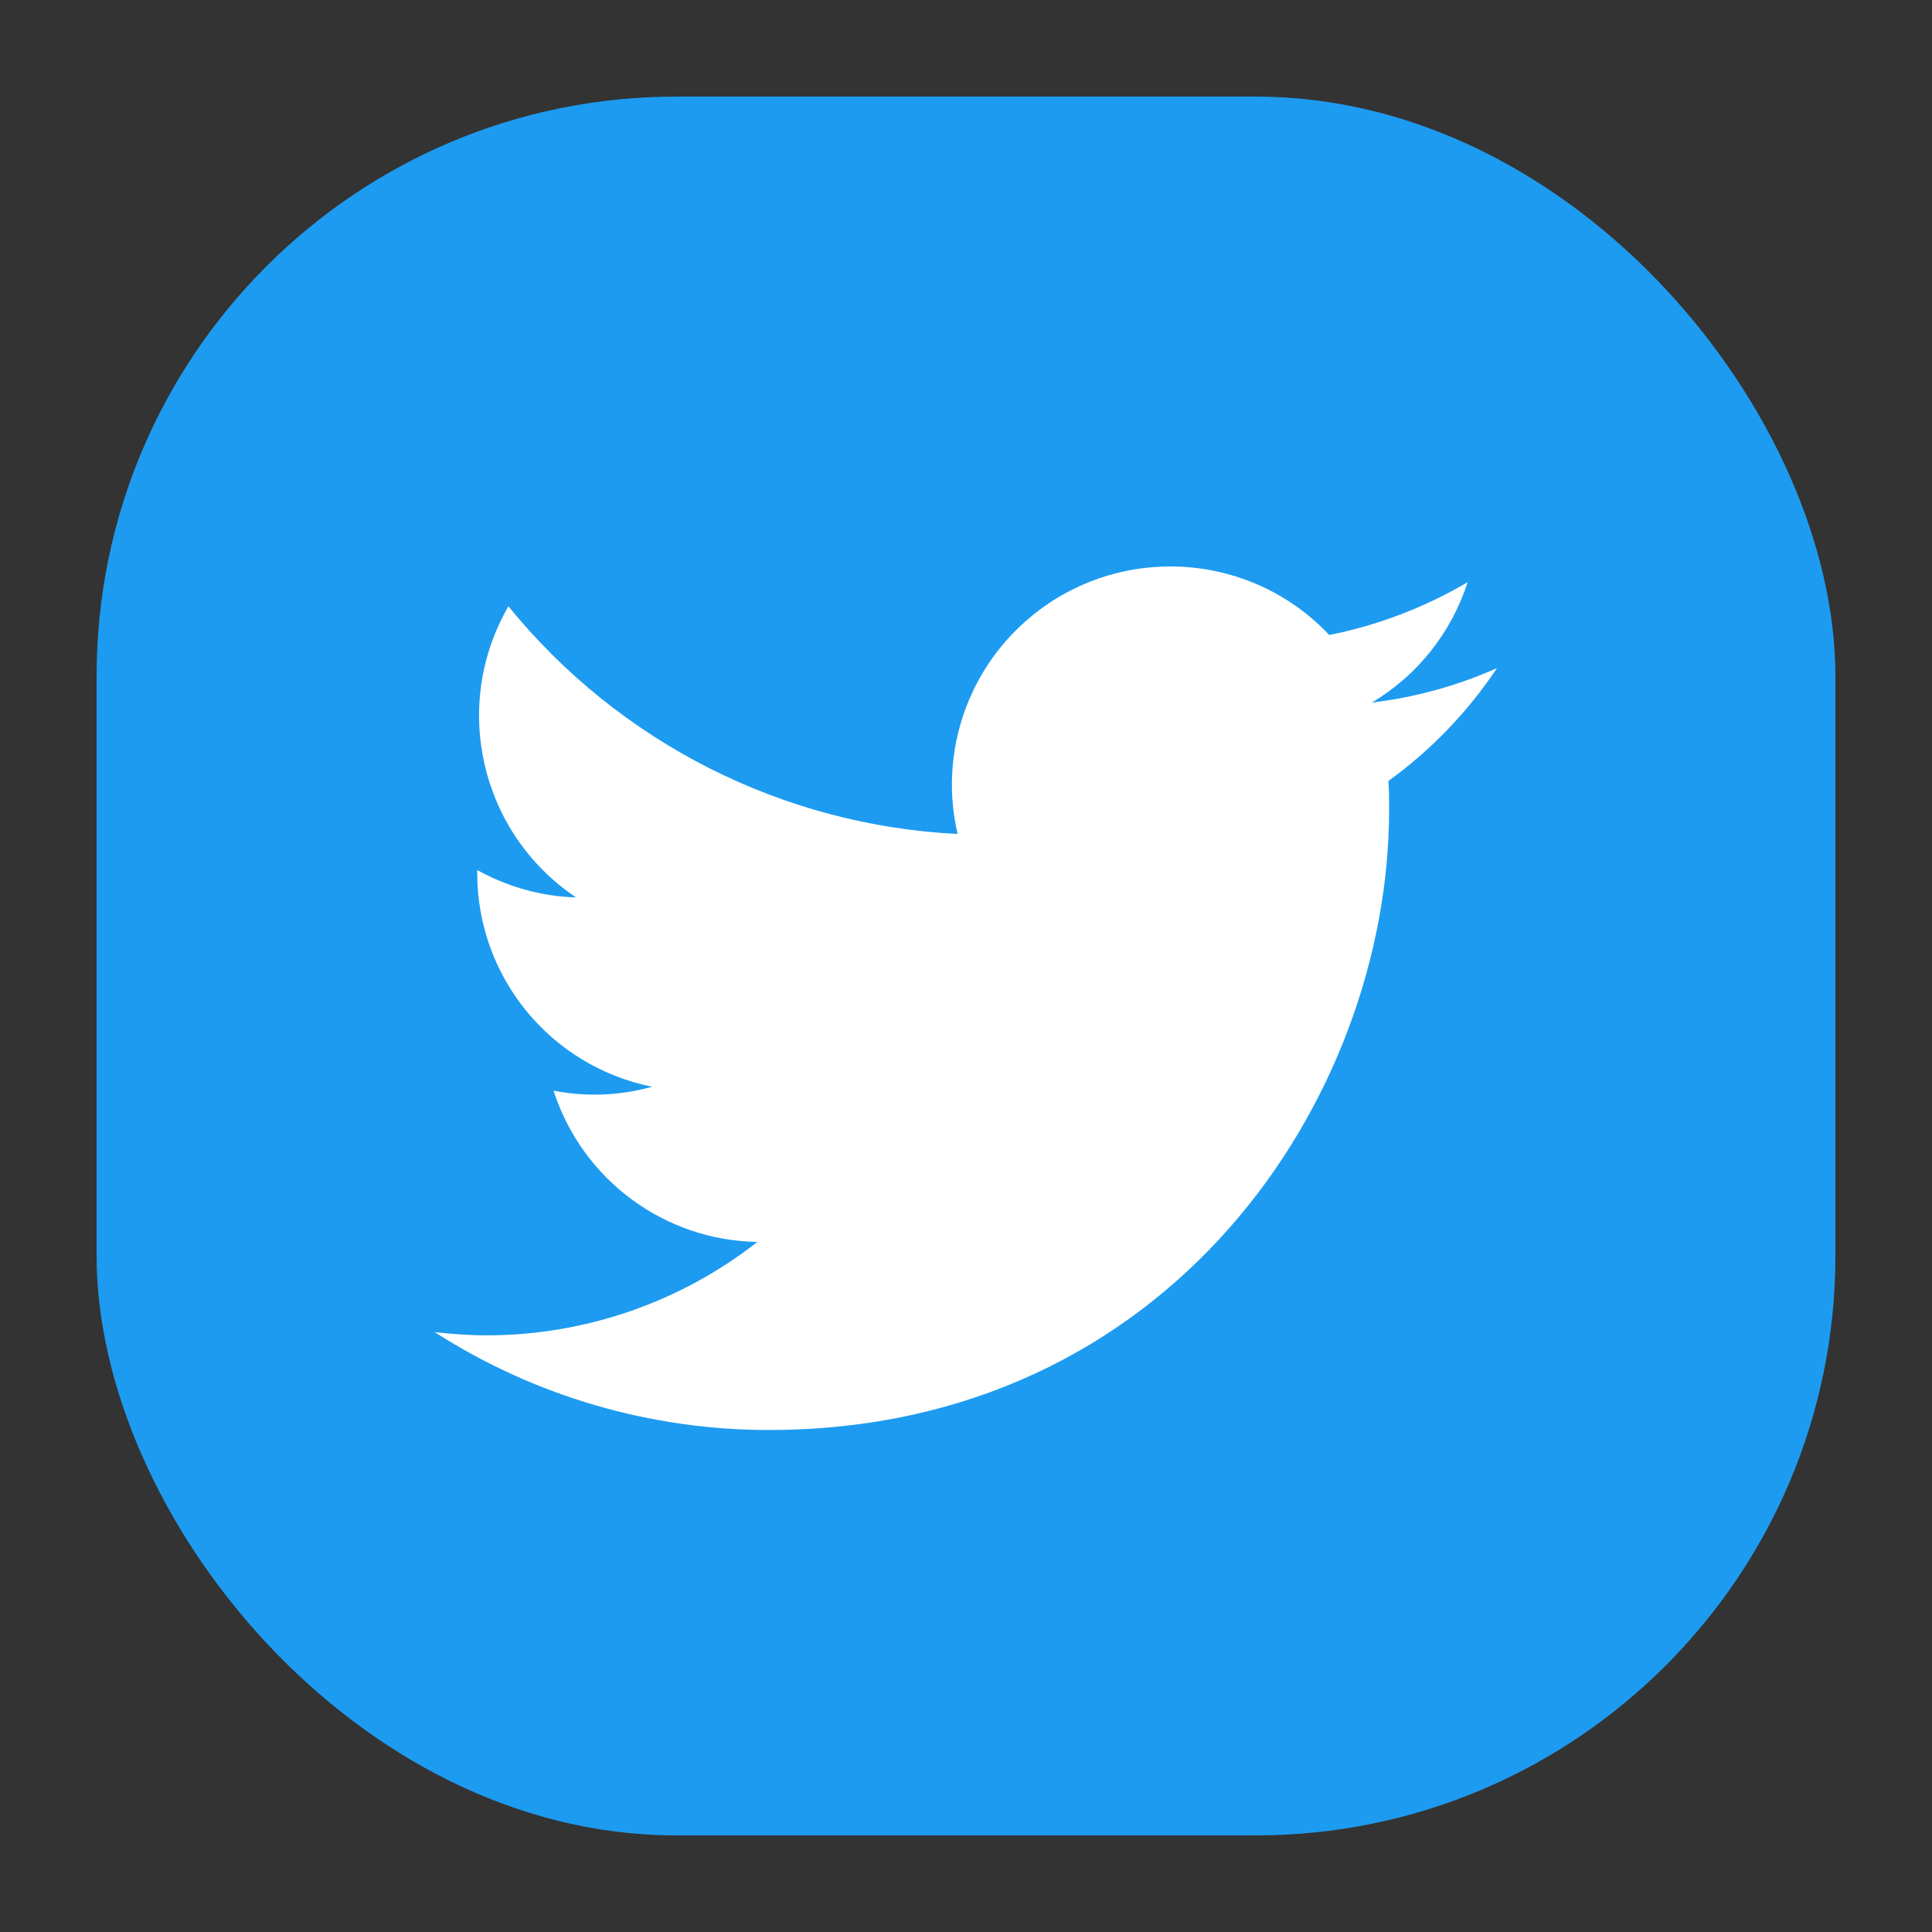 <?xml version="1.0" encoding="UTF-8"?>
<svg data-id="Layer_23" data-name="Layer 23" xmlns="http://www.w3.org/2000/svg" viewBox="0 0 60 60">
  <rect x="0" y="0" width="60" height="60" fill="#333333" stroke="none"/>
  <defs>
    <style>
      .cls-1 {
        fill: #fff;
      }

      .cls-2 {
        fill: #1d9bf0;
      }
    </style>
  </defs>
  <rect class="cls-2" x="3" y="3" width="54" height="54" rx="18" ry="18"/>
  <path class="cls-1" d="m43.12,24.27c.02.29.02.58.02.88,0,8.95-6.81,19.26-19.26,19.26h0c-3.68,0-7.28-1.05-10.38-3.04.53.06,1.07.1,1.61.1,3.05,0,6.01-1.02,8.41-2.9-2.9-.05-5.44-1.94-6.33-4.7,1.01.2,2.06.16,3.06-.12-3.16-.64-5.43-3.41-5.43-6.64v-.09c.94.52,1.99.82,3.07.85-2.97-1.99-3.89-5.95-2.1-9.04,3.44,4.23,8.51,6.8,13.95,7.07-.55-2.35.2-4.82,1.96-6.47,2.73-2.56,7.02-2.43,9.58.29,1.52-.3,2.97-.86,4.3-1.64-.51,1.57-1.56,2.9-2.98,3.74,1.34-.16,2.65-.52,3.89-1.07-.91,1.36-2.05,2.55-3.38,3.51h0Z"/>
</svg>